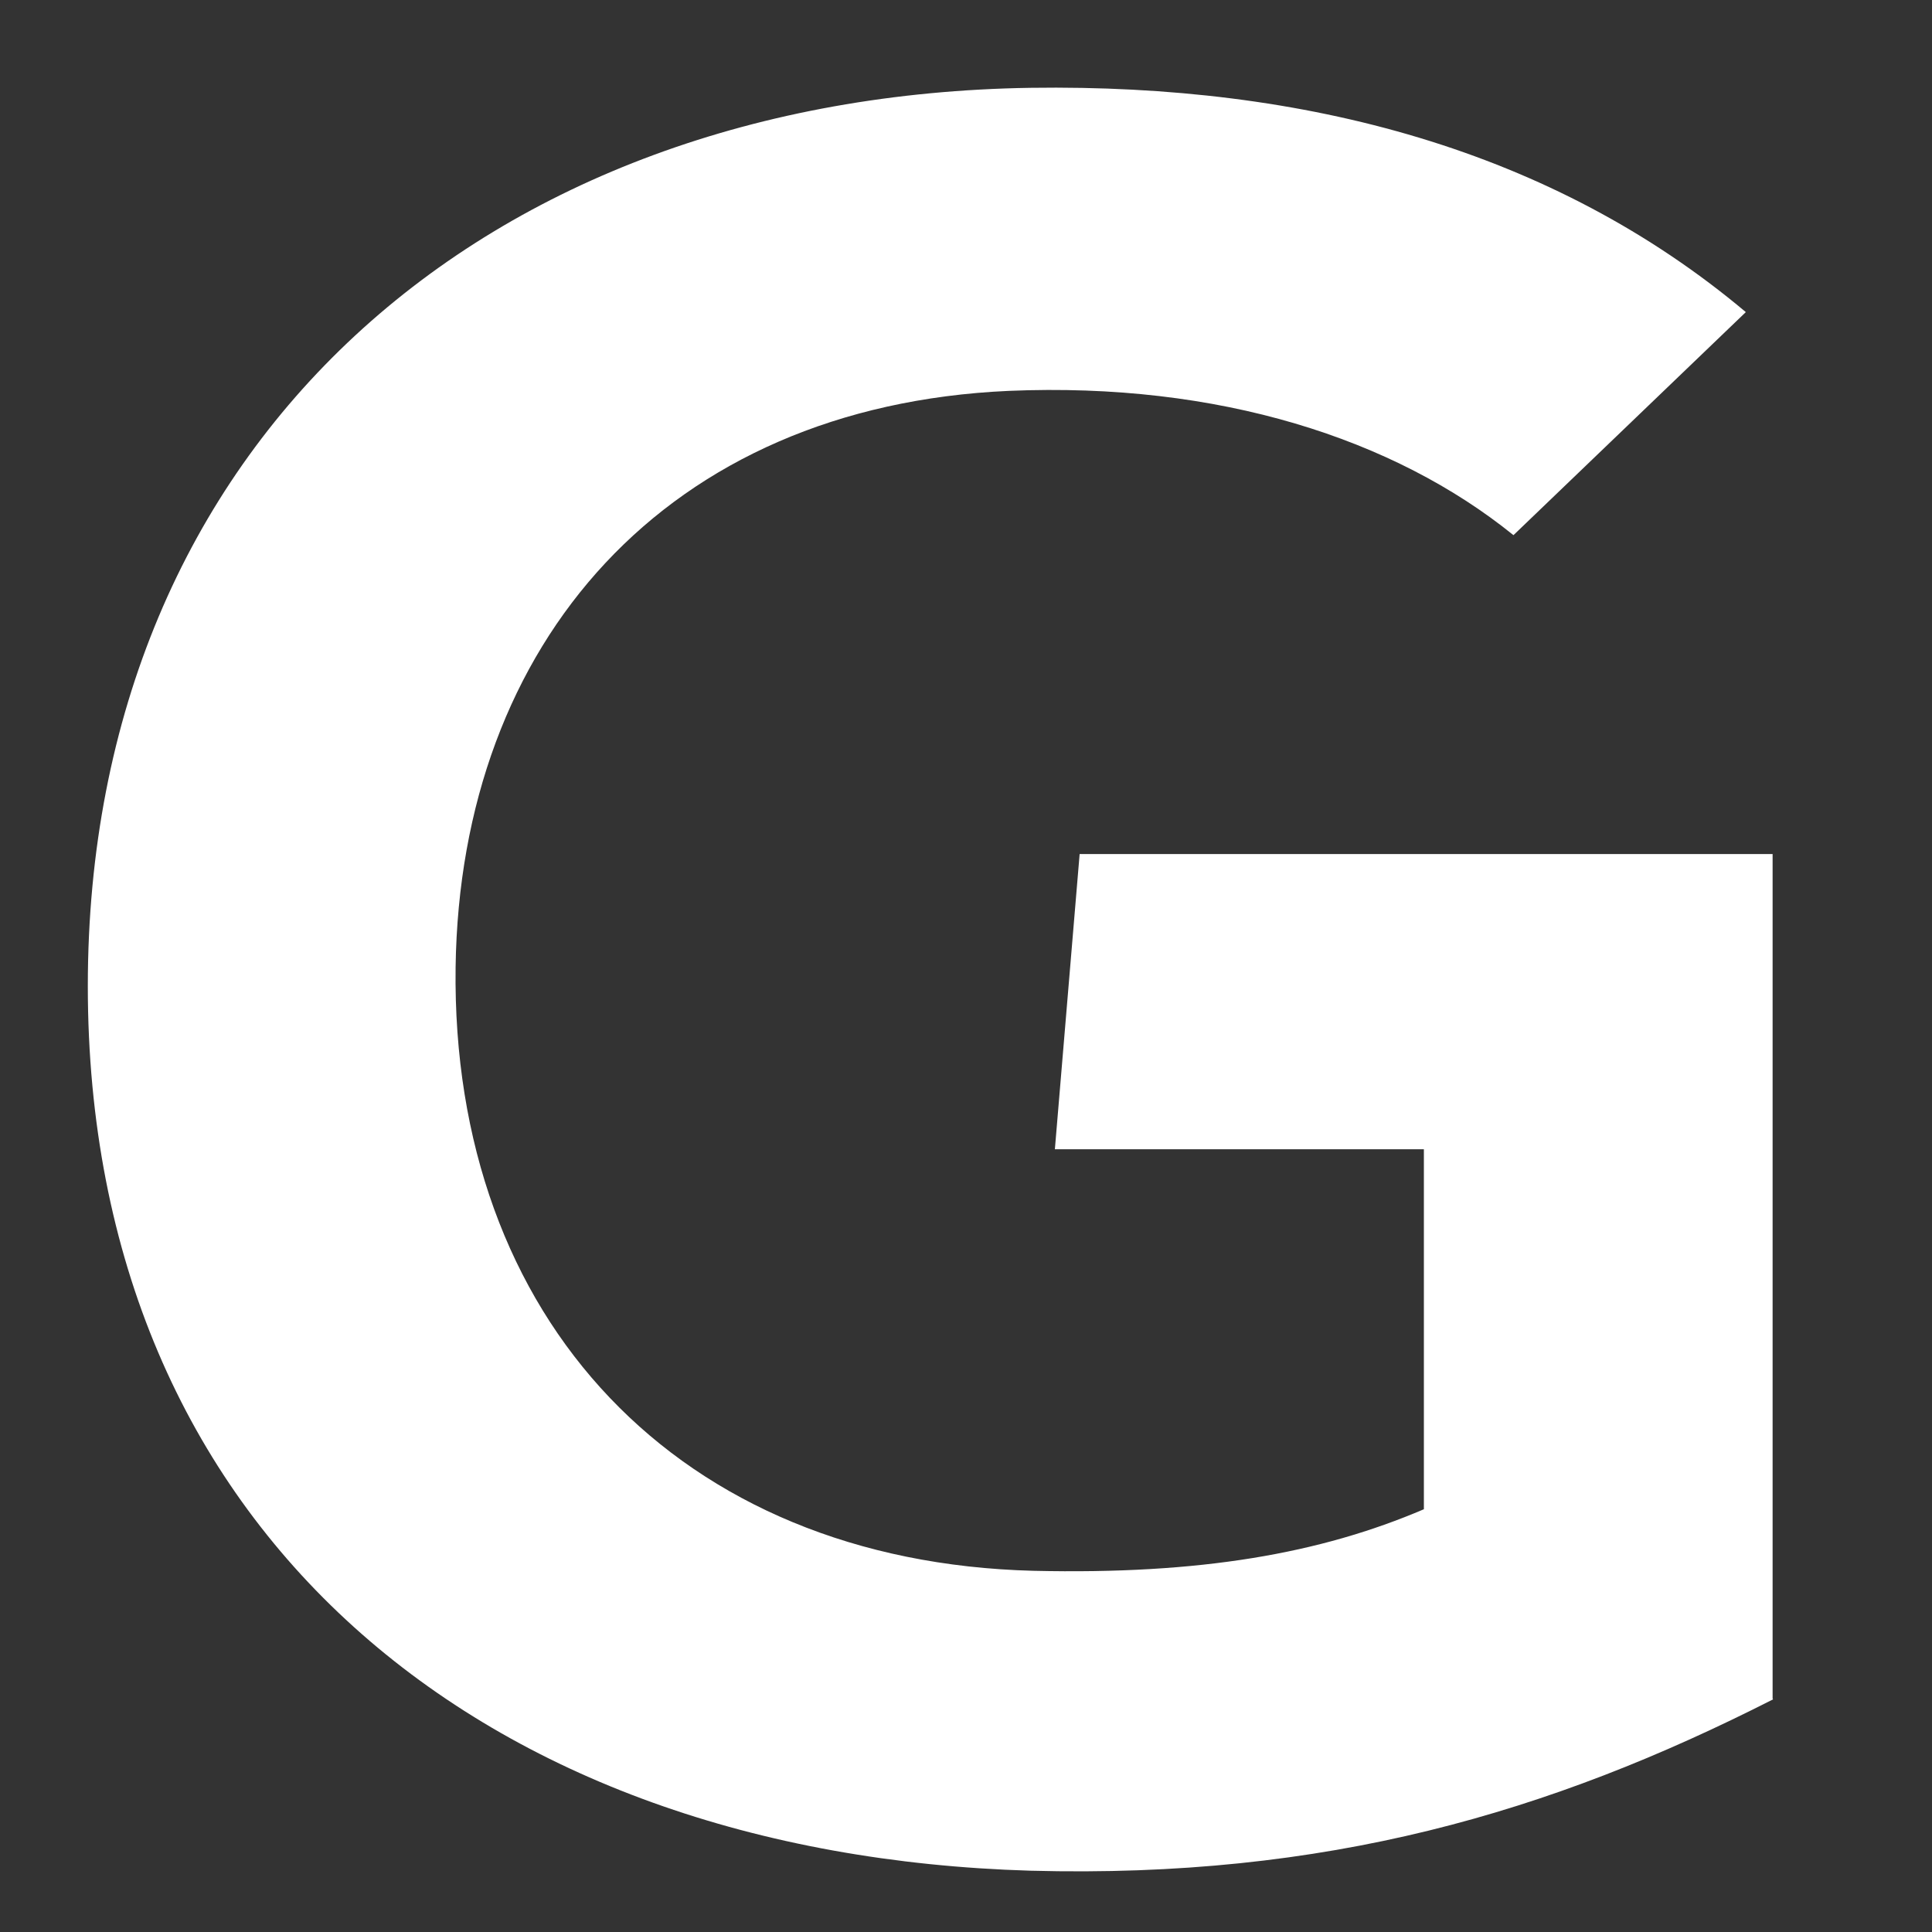 <svg width="22" height="22" viewBox="0 0 22 22" fill="none" xmlns="http://www.w3.org/2000/svg">
<rect x="0" y="0" width="22" height="22" fill="#333333" stroke="none"/>
<path d="M20.19 19.351C17.643 20.646 15.095 21.392 11.735 21.302C5.498 21.119 1 17.44 1 11.229C1 5.018 5.54 1.094 11.735 1C14.874 0.955 17.685 1.71 19.88 3.554L17.234 6.094C15.876 4.996 13.878 4.349 11.486 4.451C7.589 4.625 5.239 7.313 5.188 11.015C5.136 15.024 7.726 17.784 11.768 17.887C13.671 17.931 15.034 17.69 16.214 17.186V13.087H12.012L12.294 9.725H20.185V19.342L20.19 19.351Z" fill="white"/>
</svg>
